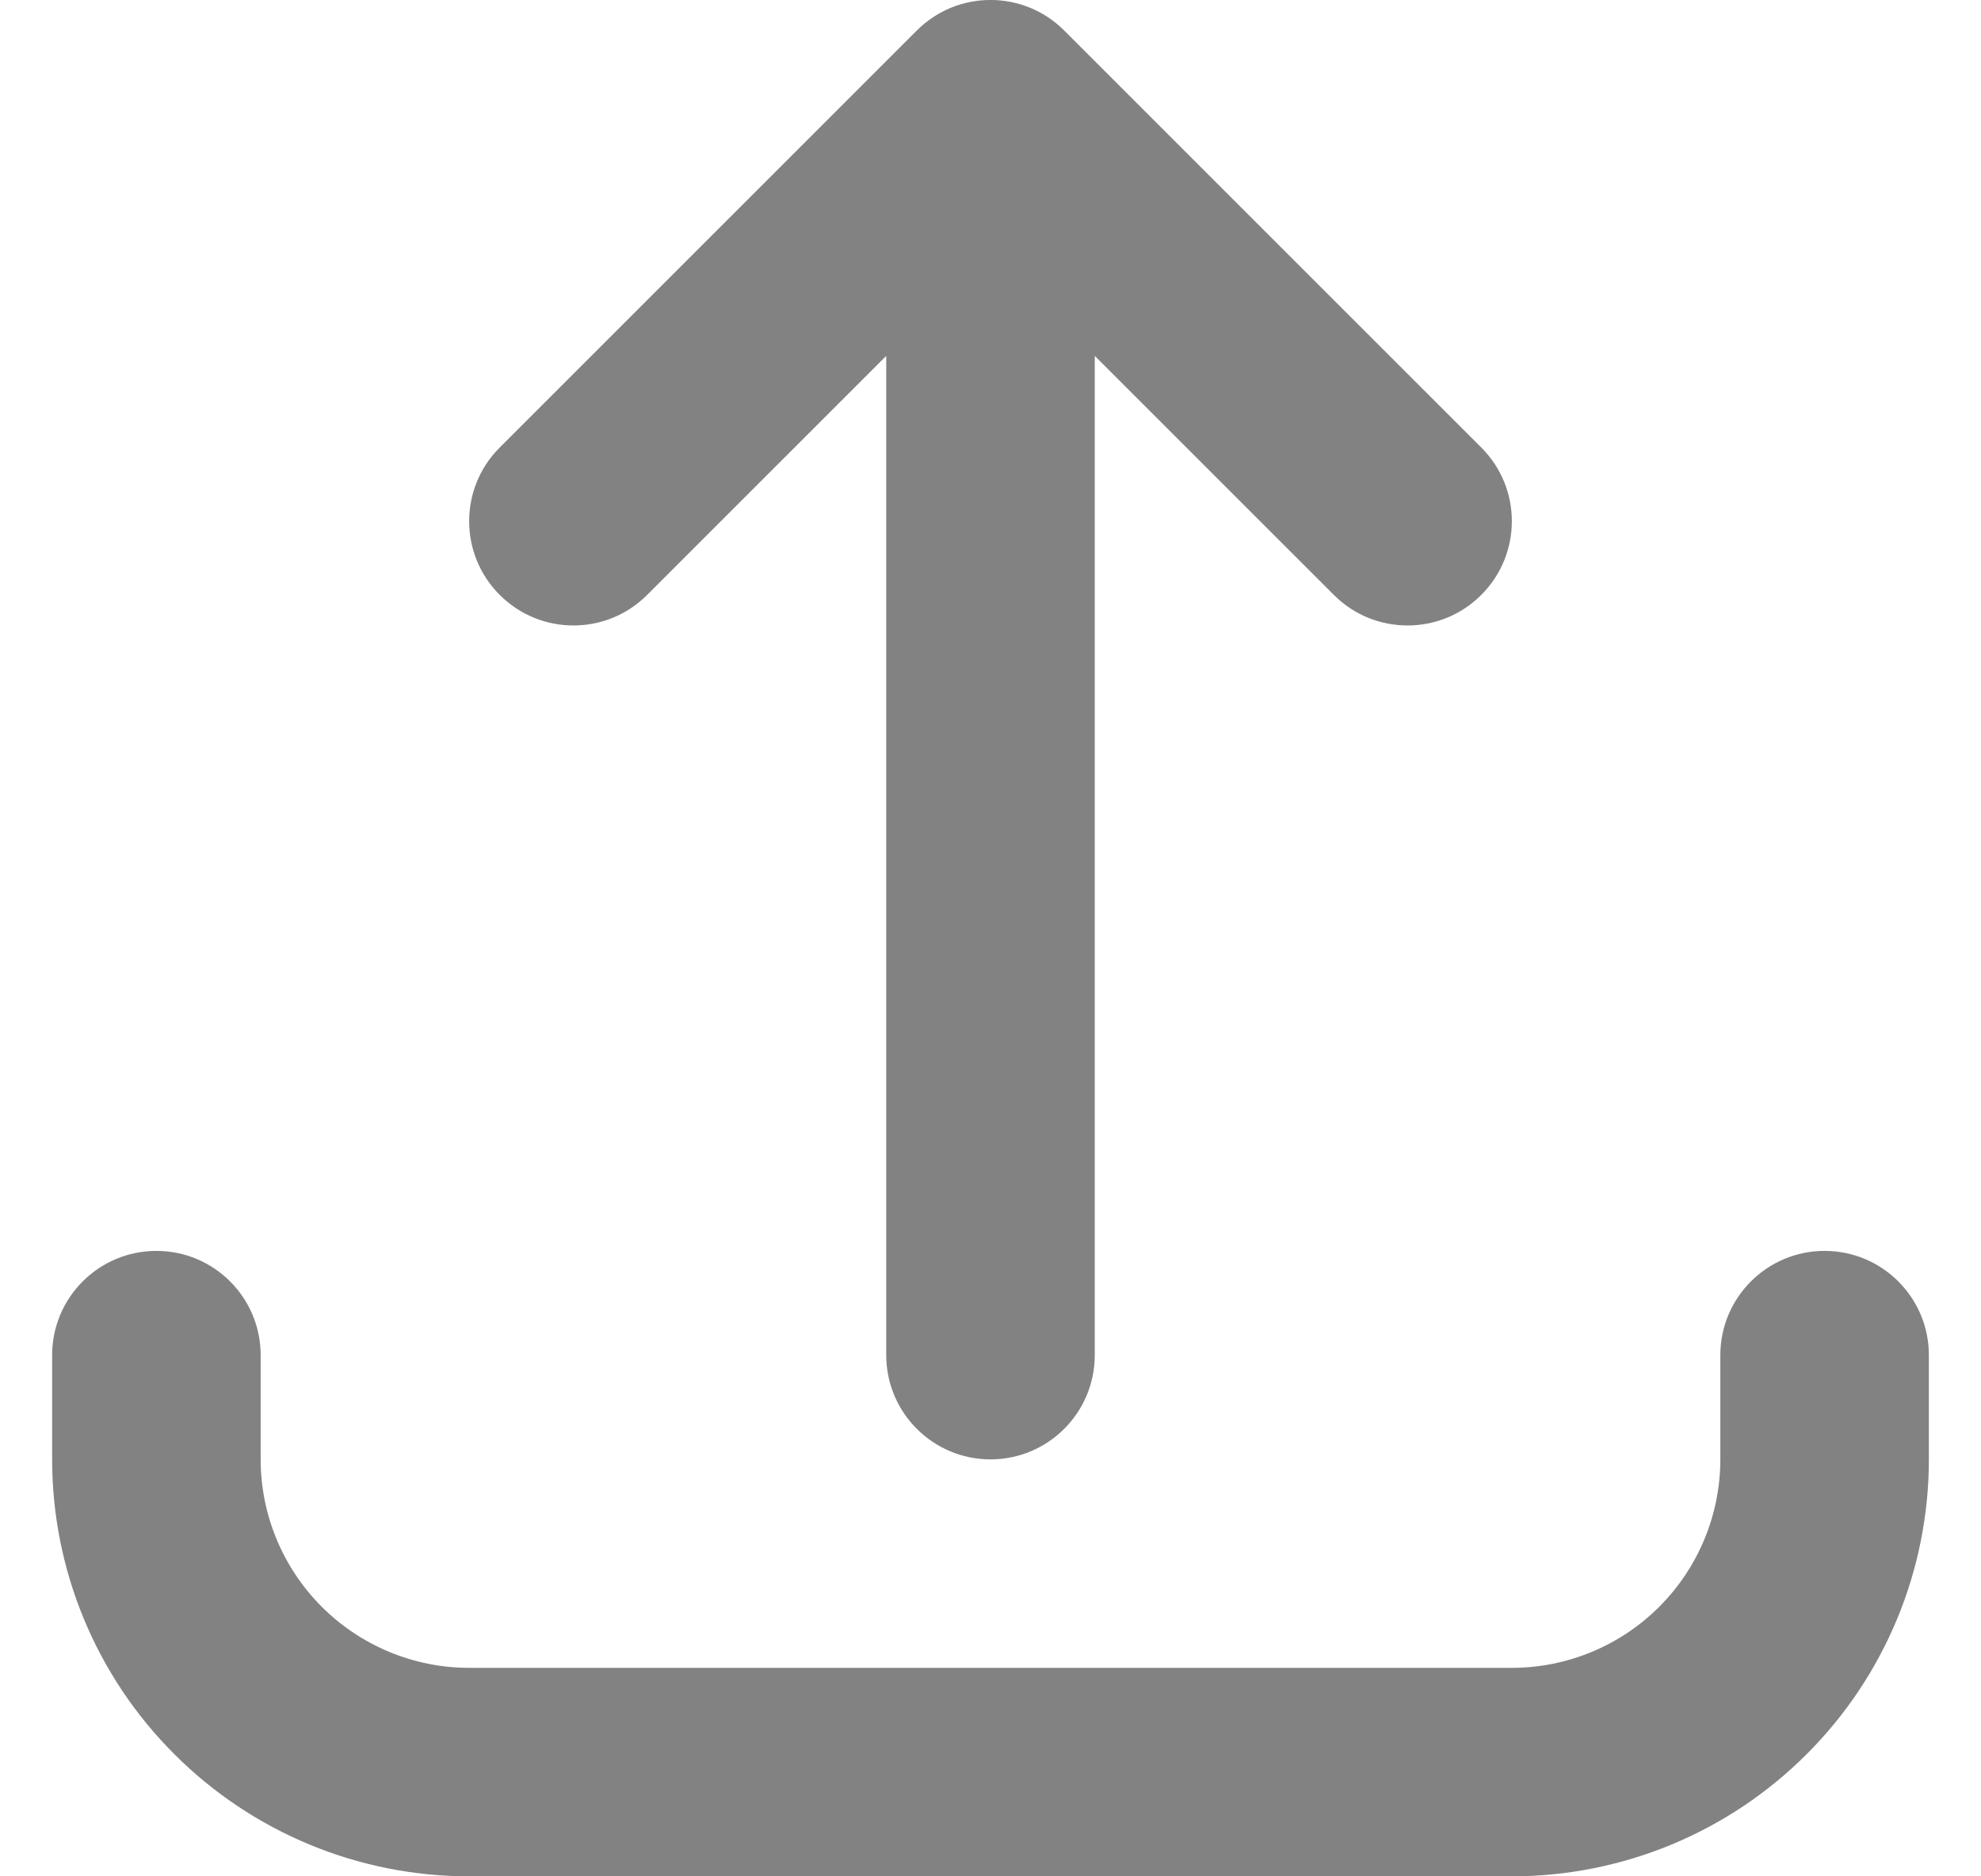 <svg width="19" height="18" viewBox="0 0 19 18" fill="none" xmlns="http://www.w3.org/2000/svg">
<path fill-rule="evenodd" clip-rule="evenodd" d="M8.793 0.293C9.183 -0.098 9.817 -0.098 10.207 0.293L14.207 4.293C14.598 4.683 14.598 5.317 14.207 5.707C13.817 6.098 13.183 6.098 12.793 5.707L10.5 3.414V13C10.5 13.552 10.052 14 9.5 14C8.948 14 8.5 13.552 8.5 13V3.414L6.207 5.707C5.817 6.098 5.183 6.098 4.793 5.707C4.402 5.317 4.402 4.683 4.793 4.293L8.793 0.293ZM1.5 12C2.052 12 2.5 12.448 2.5 13V14C2.5 14.53 2.711 15.039 3.086 15.414C3.461 15.789 3.97 16 4.5 16H14.5C15.03 16 15.539 15.789 15.914 15.414C16.289 15.039 16.5 14.53 16.5 14V13C16.5 12.448 16.948 12 17.5 12C18.052 12 18.5 12.448 18.5 13V14C18.5 15.061 18.079 16.078 17.328 16.828C16.578 17.579 15.561 18 14.5 18H4.5C3.439 18 2.422 17.579 1.672 16.828C0.921 16.078 0.5 15.061 0.5 14V13C0.5 12.448 0.948 12 1.5 12Z" fill="#828282"/>
</svg>
